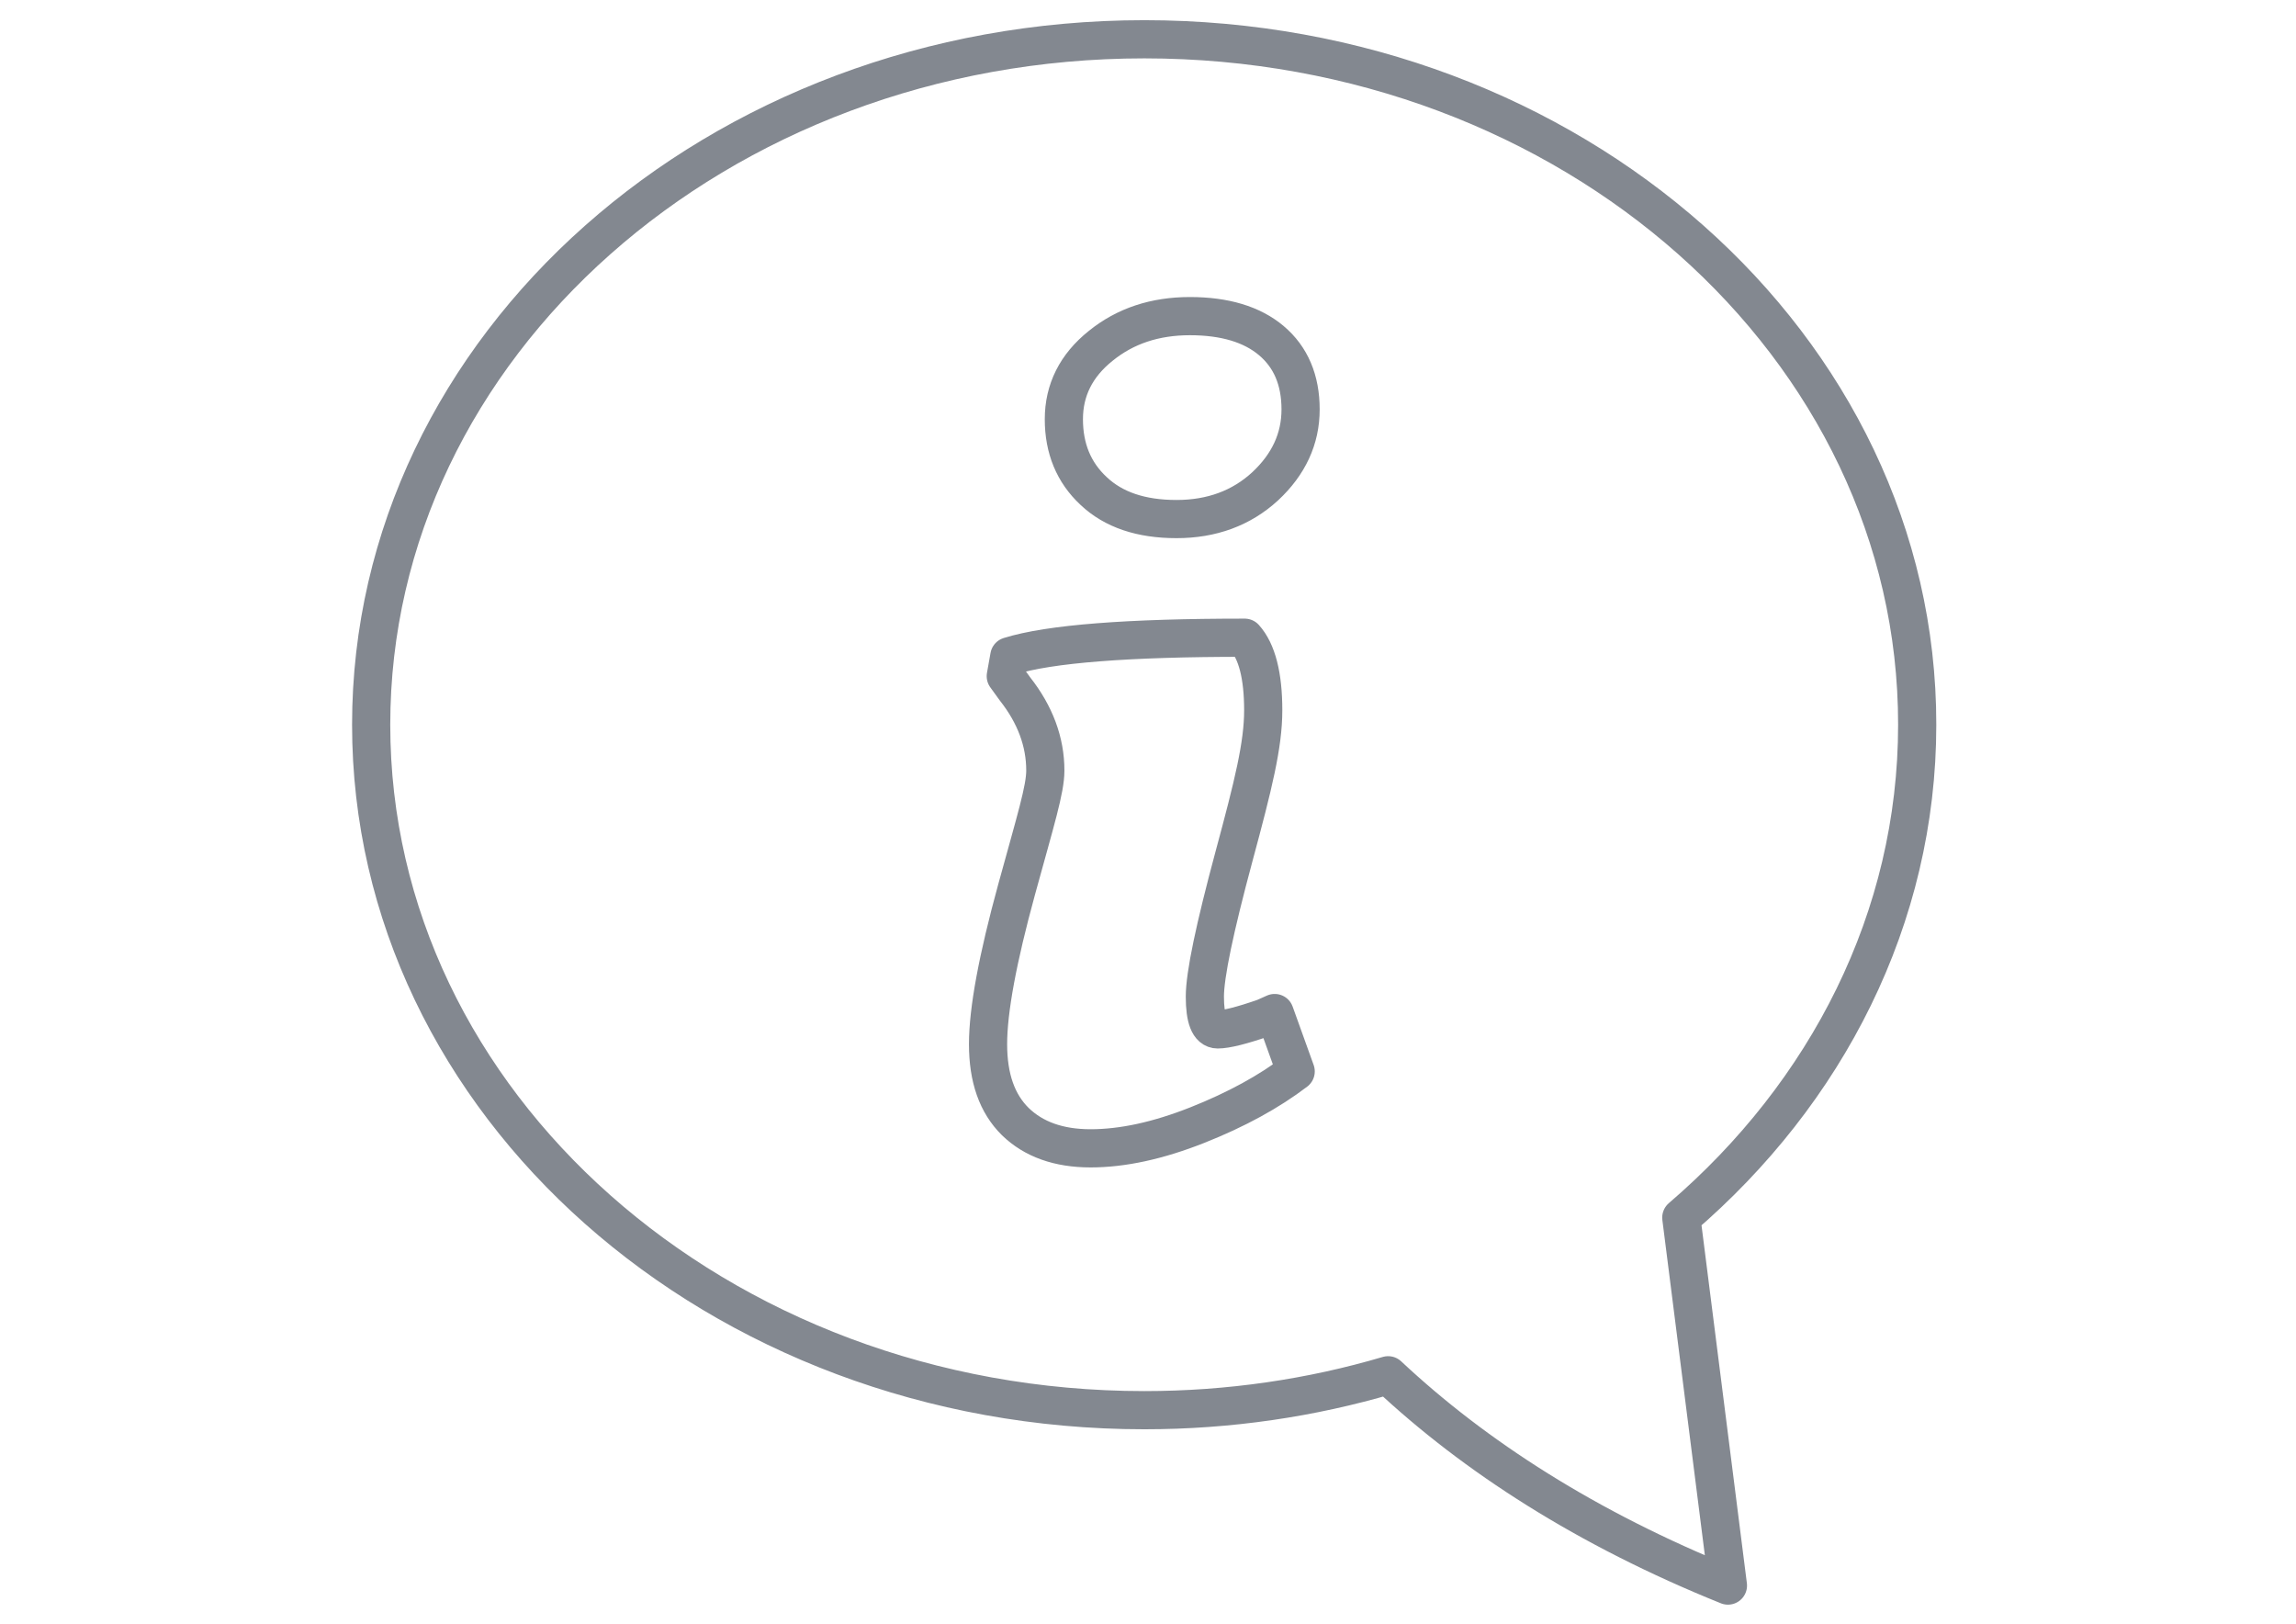 <?xml version="1.0" encoding="utf-8"?>
<!-- Generator: Adobe Illustrator 21.1.0, SVG Export Plug-In . SVG Version: 6.00 Build 0)  -->
<svg version="1.1"
	 id="Capa_1" inkscape:version="0.92.1 r15371" sodipodi:docname="buch_lightblue.svg" xmlns:cc="http://creativecommons.org/ns#" xmlns:dc="http://purl.org/dc/elements/1.1/" xmlns:inkscape="http://www.inkscape.org/namespaces/inkscape" xmlns:rdf="http://www.w3.org/1999/02/22-rdf-syntax-ns#" xmlns:sodipodi="http://sodipodi.sourceforge.net/DTD/sodipodi-0.dtd" xmlns:svg="http://www.w3.org/2000/svg"
	 xmlns="http://www.w3.org/2000/svg" xmlns:xlink="http://www.w3.org/1999/xlink" x="0px" y="0px" viewBox="0 0 841.9 595.3"
	 style="enable-background:new 0 0 841.9 595.3;" xml:space="preserve">
<style type="text/css">
	.st0{fill:none;stroke:#838890;stroke-width:14;stroke-linecap:round;stroke-linejoin:round;stroke-miterlimit:22.926;}
</style>
<sodipodi:namedview  bordercolor="#666666" borderopacity="1" gridtolerance="10" guidetolerance="10" id="namedview21" inkscape:current-layer="Capa_1" inkscape:cx="332.60001" inkscape:cy="283.79999" inkscape:pageopacity="0" inkscape:pageshadow="2" inkscape:window-height="677" inkscape:window-maximized="0" inkscape:window-width="1104" inkscape:window-x="527" inkscape:window-y="202" inkscape:zoom="0.41578578" objecttolerance="10" pagecolor="#ffffff" showgrid="false">
	</sodipodi:namedview>
<g>
	<path class="st0" d="M419.6,14.4c-156.6,0-283.5,112.5-283.5,251.3c0,138.8,126.9,251.3,283.5,251.3c31.2,0,61.3-4.5,89.4-12.8
		c31.8,29.8,73,56.3,124.6,77.1l-17.1-134.9c53.3-45.7,86.5-109.8,86.5-180.7C703.1,126.9,576.2,14.4,419.6,14.4L419.6,14.4z
		 M463.2,260.4c0,12.7-3.6,27.2-10.7,53.5c-7.1,26.4-10.7,43.5-10.7,51.5c0,8,1.6,12,4.7,12c3.1,0,8.8-1.4,17.1-4.3l3.8-1.7
		l7.7,21.4c-9.7,7.4-21.7,14-36.1,19.7c-14.4,5.7-27.4,8.5-39.1,8.5c-11.7,0-20.9-3.3-27.6-9.8c-6.7-6.6-10-16-10-28.4
		c0-12.4,3.5-31.3,10.5-56.8c7-25.5,10.5-36.6,10.5-43.5c0-10.5-3.7-20.5-11.1-29.9l-3.4-4.7l1.3-7.3c14.8-4.6,43.6-6.8,86.3-6.8
		C460.9,238.8,463.2,247.7,463.2,260.4L463.2,260.4z M431.4,190.3c-13,0-23.1-3.4-30.4-10.3c-7.3-6.8-10.9-15.6-10.9-26.3
		c0-10.7,4.5-19.7,13.5-26.9c9-7.3,19.9-10.9,32.7-10.9c12.8,0,22.8,3,29.9,9c7.1,6,10.7,14.4,10.7,25.2c0,10.8-4.4,20.2-13,28.2
		C455.2,186.3,444.3,190.3,431.4,190.3L431.4,190.3z"/>
</g>
</svg>
